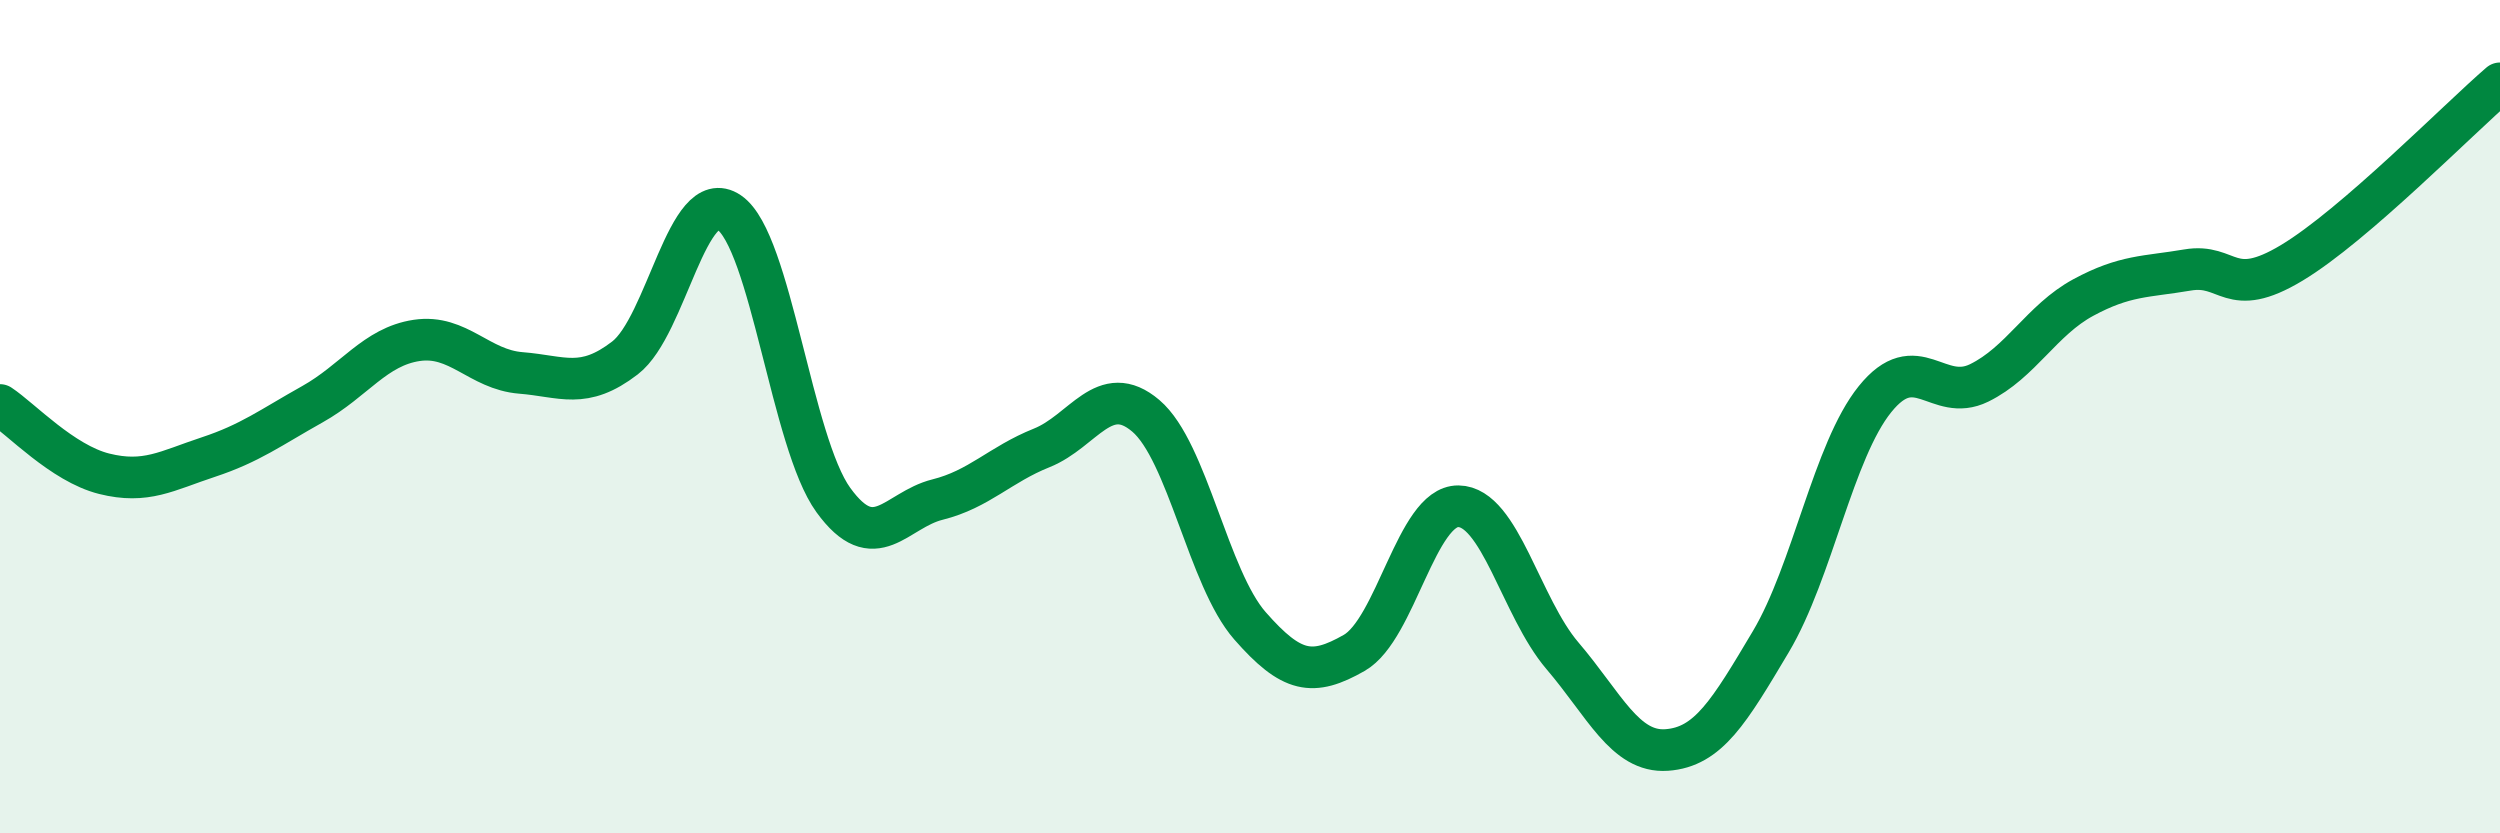 
    <svg width="60" height="20" viewBox="0 0 60 20" xmlns="http://www.w3.org/2000/svg">
      <path
        d="M 0,9.72 C 0.5,10.05 1.5,11.12 2.5,11.37 C 3.5,11.62 4,11.3 5,10.97 C 6,10.64 6.5,10.26 7.5,9.7 C 8.5,9.14 9,8.32 10,8.17 C 11,8.02 11.5,8.87 12.5,8.95 C 13.5,9.03 14,9.36 15,8.59 C 16,7.82 16.5,4.42 17.5,5.1 C 18.5,5.78 19,10.62 20,12 C 21,13.38 21.5,12.24 22.5,11.99 C 23.5,11.74 24,11.15 25,10.75 C 26,10.35 26.5,9.13 27.5,9.98 C 28.5,10.83 29,13.88 30,15.02 C 31,16.16 31.5,16.24 32.5,15.67 C 33.5,15.1 34,12.14 35,12.15 C 36,12.16 36.5,14.57 37.5,15.74 C 38.5,16.91 39,18.07 40,18 C 41,17.93 41.5,17.08 42.5,15.4 C 43.5,13.72 44,10.82 45,9.58 C 46,8.34 46.5,9.68 47.5,9.19 C 48.5,8.7 49,7.68 50,7.14 C 51,6.6 51.5,6.65 52.5,6.48 C 53.5,6.31 53.5,7.21 55,6.31 C 56.5,5.41 59,2.86 60,2L60 20L0 20Z"
        fill="#008740"
        opacity="0.1"
        stroke-linecap="round"
        stroke-linejoin="round"
      />
      <path
        d="M 0,9.72 C 0.5,10.05 1.5,11.12 2.5,11.37 C 3.5,11.62 4,11.3 5,10.97 C 6,10.64 6.5,10.26 7.5,9.7 C 8.5,9.14 9,8.32 10,8.17 C 11,8.02 11.5,8.87 12.5,8.95 C 13.5,9.03 14,9.36 15,8.59 C 16,7.82 16.5,4.42 17.5,5.1 C 18.5,5.78 19,10.62 20,12 C 21,13.38 21.5,12.24 22.5,11.99 C 23.5,11.74 24,11.15 25,10.75 C 26,10.35 26.5,9.13 27.5,9.98 C 28.5,10.83 29,13.88 30,15.02 C 31,16.16 31.5,16.24 32.5,15.67 C 33.5,15.1 34,12.14 35,12.15 C 36,12.16 36.5,14.57 37.5,15.74 C 38.5,16.91 39,18.07 40,18 C 41,17.93 41.5,17.08 42.5,15.4 C 43.5,13.72 44,10.82 45,9.58 C 46,8.34 46.5,9.68 47.5,9.19 C 48.5,8.7 49,7.68 50,7.14 C 51,6.6 51.5,6.65 52.5,6.48 C 53.5,6.31 53.5,7.21 55,6.31 C 56.5,5.41 59,2.86 60,2"
        stroke="#008740"
        stroke-width="1"
        fill="none"
        stroke-linecap="round"
        stroke-linejoin="round"
      />
    </svg>
  